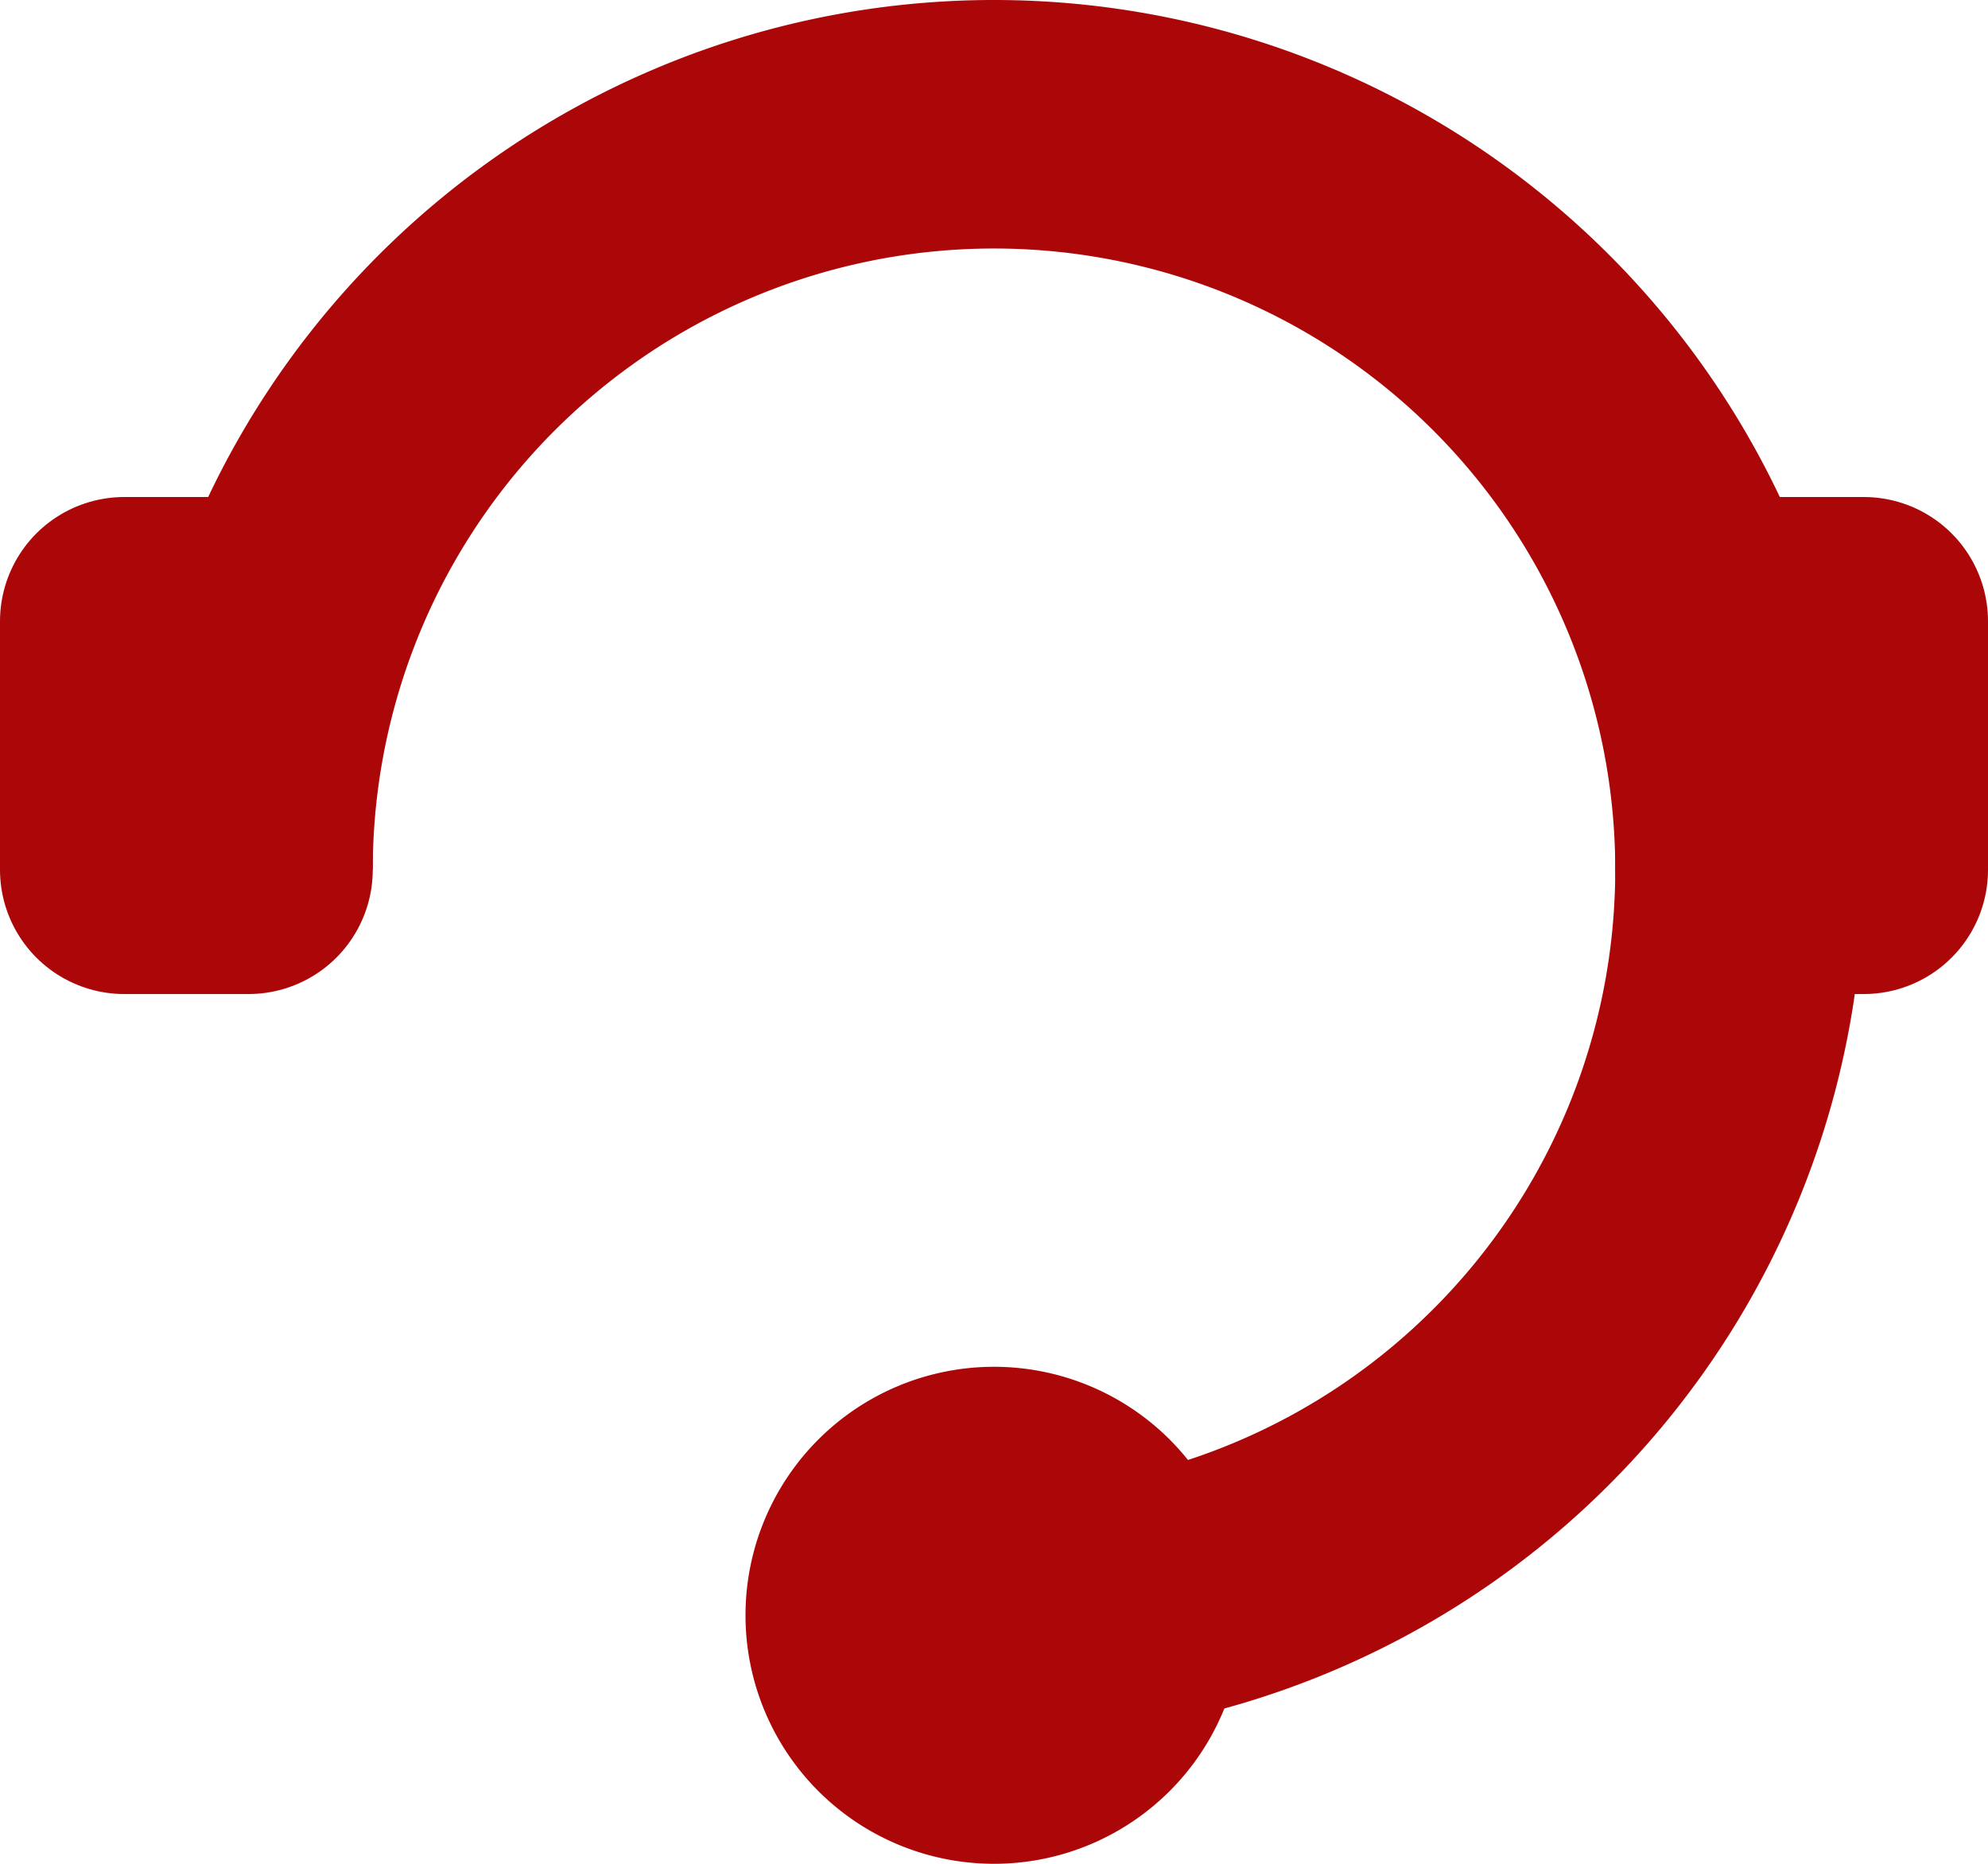 <svg xmlns="http://www.w3.org/2000/svg" width="16" height="15" viewBox="0 0 16 15"><g><g><path fill="none" stroke="#ab0709" stroke-miterlimit="50" stroke-width="2" d="M8 13a6 6 0 1 0-6-6"/></g><g><path fill="#ab0709" d="M7 13a1 1 0 0 1 2 0 1 1 0 0 1-2 0z"/></g><g><path fill="none" stroke="#ab0709" stroke-linejoin="round" stroke-miterlimit="50" stroke-width="2" d="M1 5v0h1v2H1v0z"/></g><g><path fill="none" stroke="#ab0709" stroke-linejoin="round" stroke-miterlimit="50" stroke-width="2" d="M14 5v0h1v2h-1v0z"/></g><g><path fill="none" stroke="#ab0709" stroke-linejoin="round" stroke-miterlimit="50" stroke-width="2" d="M7 13a1 1 0 0 1 1-1v0a1 1 0 0 1 1 1v0a1 1 0 0 1-1 1v0a1 1 0 0 1-1-1z"/></g></g></svg>